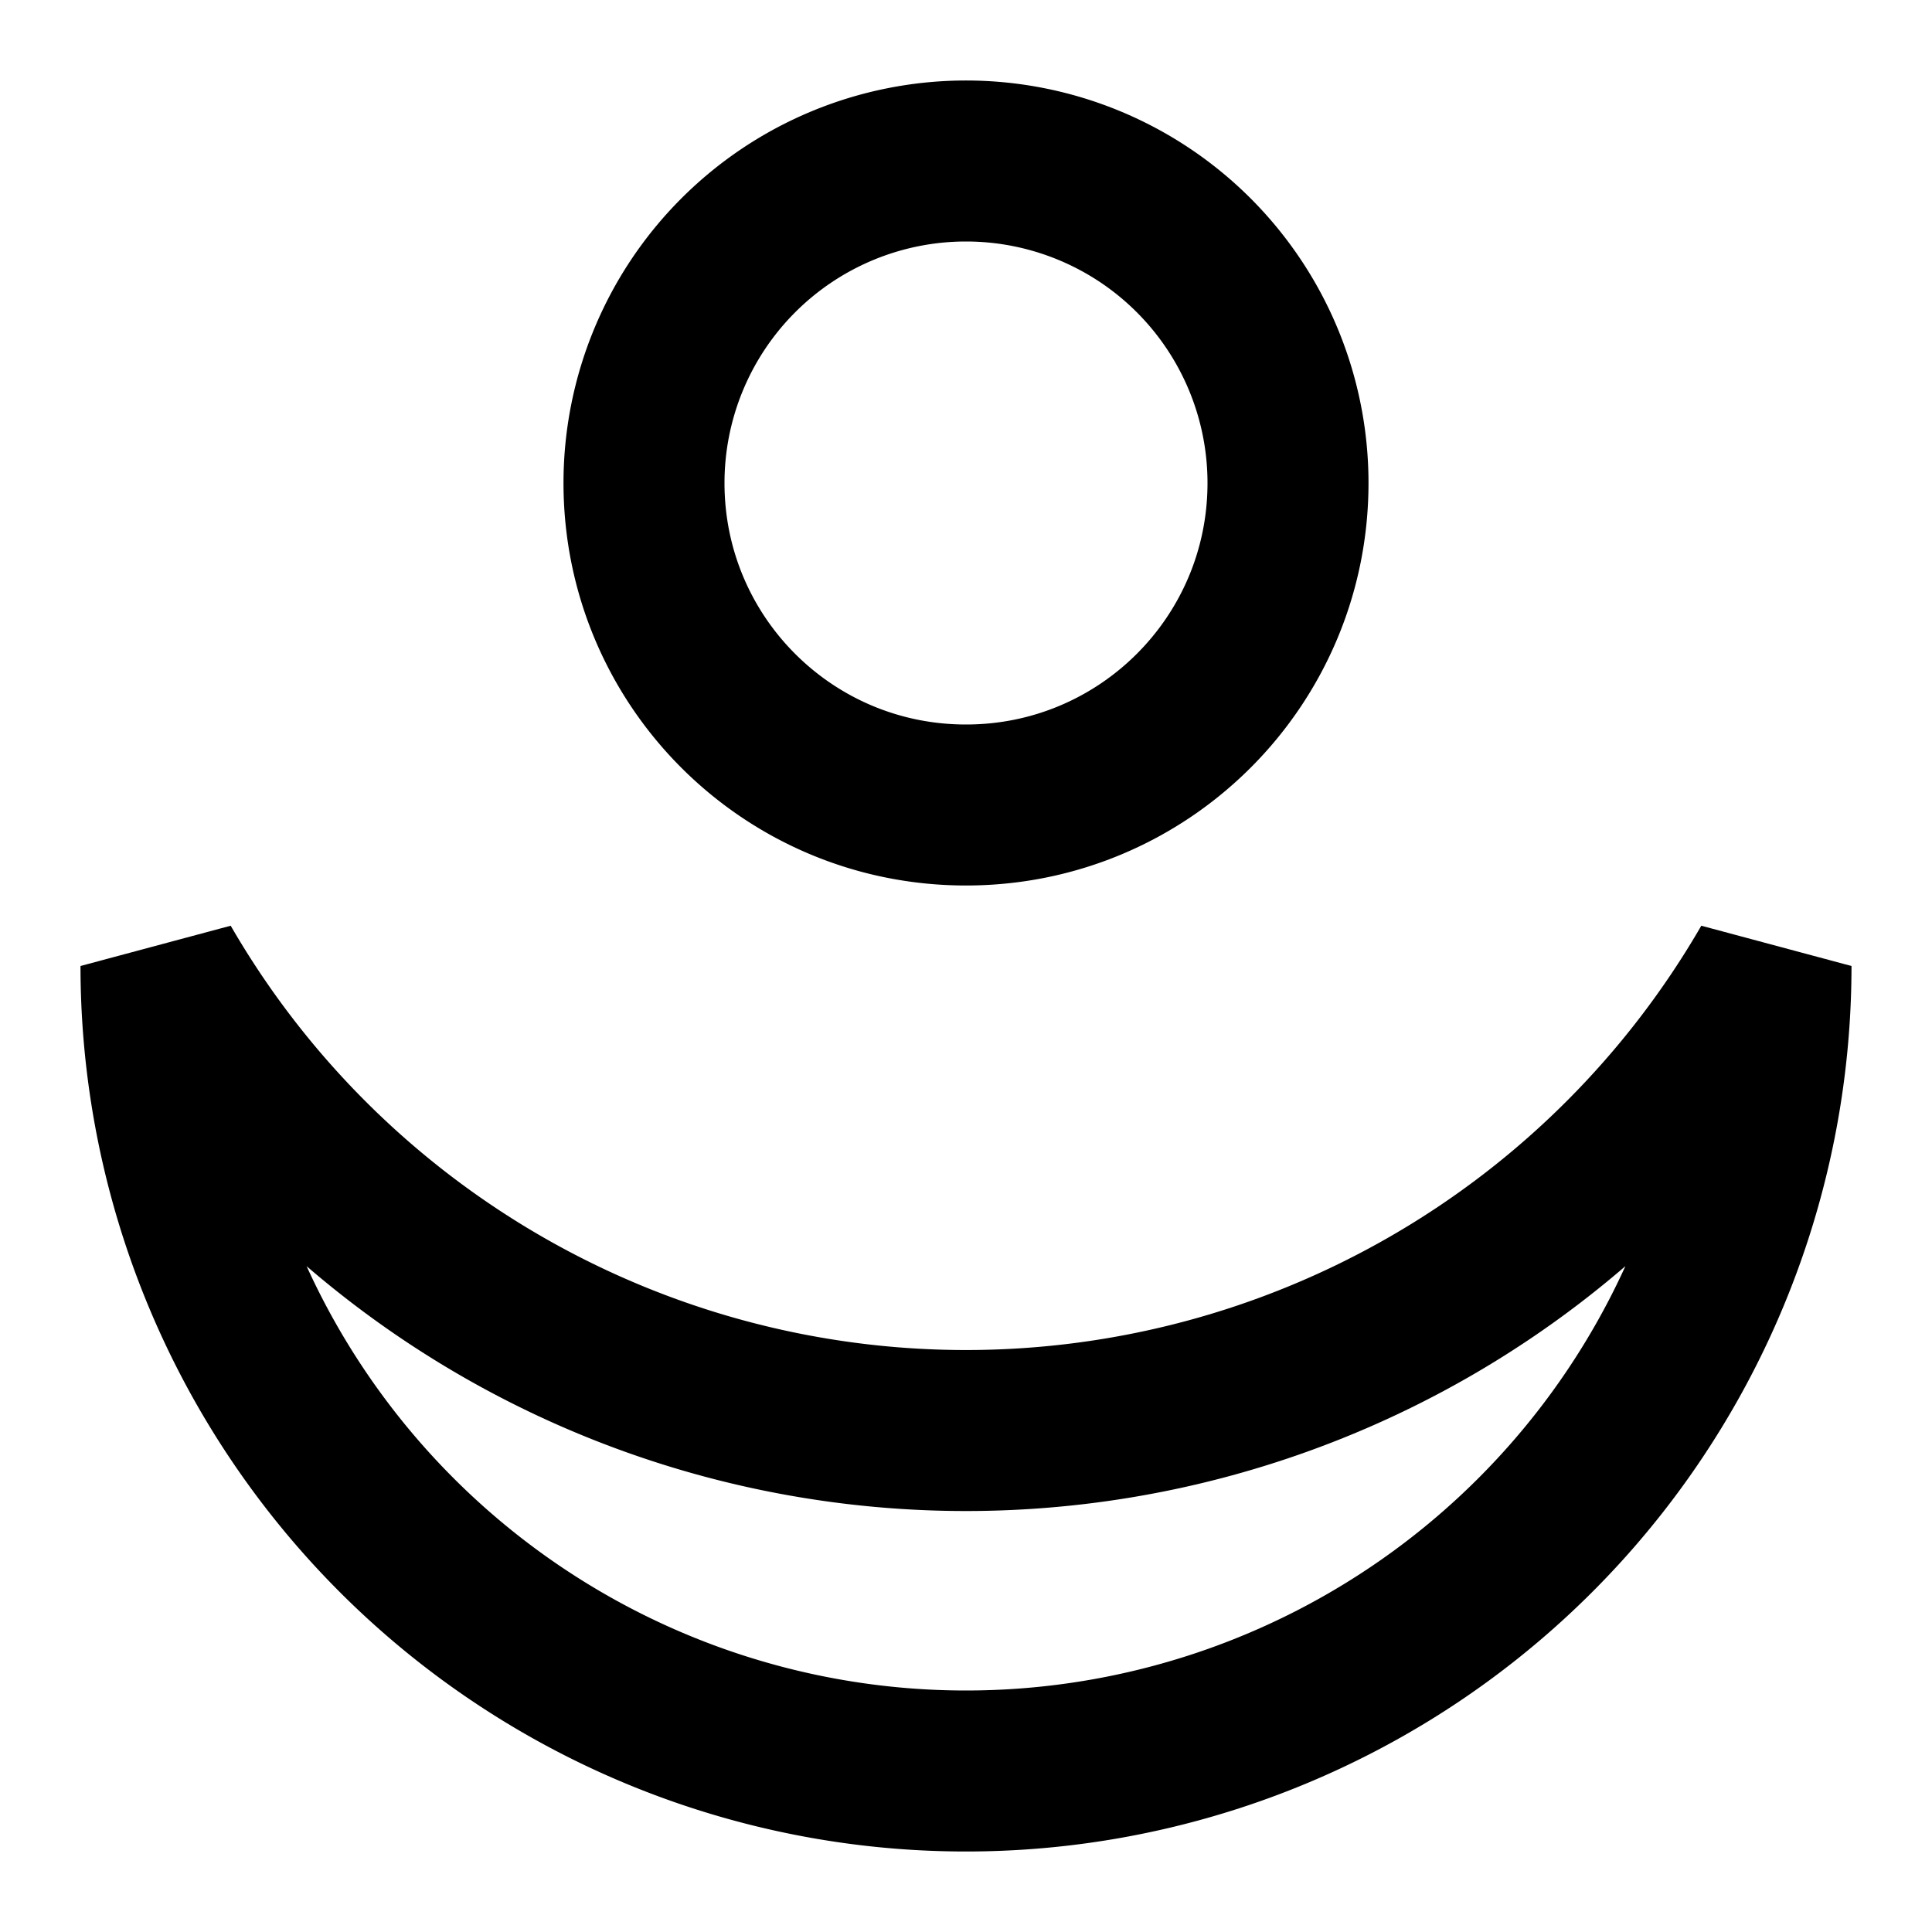 <svg xmlns="http://www.w3.org/2000/svg" width="16" height="16" viewBox="0 0 12 12"><path style="fill:none;stroke:#000;stroke-width:1;stroke-linecap:butt;stroke-linejoin:bevel;stroke-miterlimit:7.875;stroke-dasharray:none;stroke-opacity:1" d="M1 6a5 5 0 1 0 10 0A5.775 5.775 0 0 1 1 6zm7-3a1.999 1.999 0 1 0-4 0c0 1.106.894 2 2 2 1.105 0 2-.894 2-2zm0 0"/></svg>